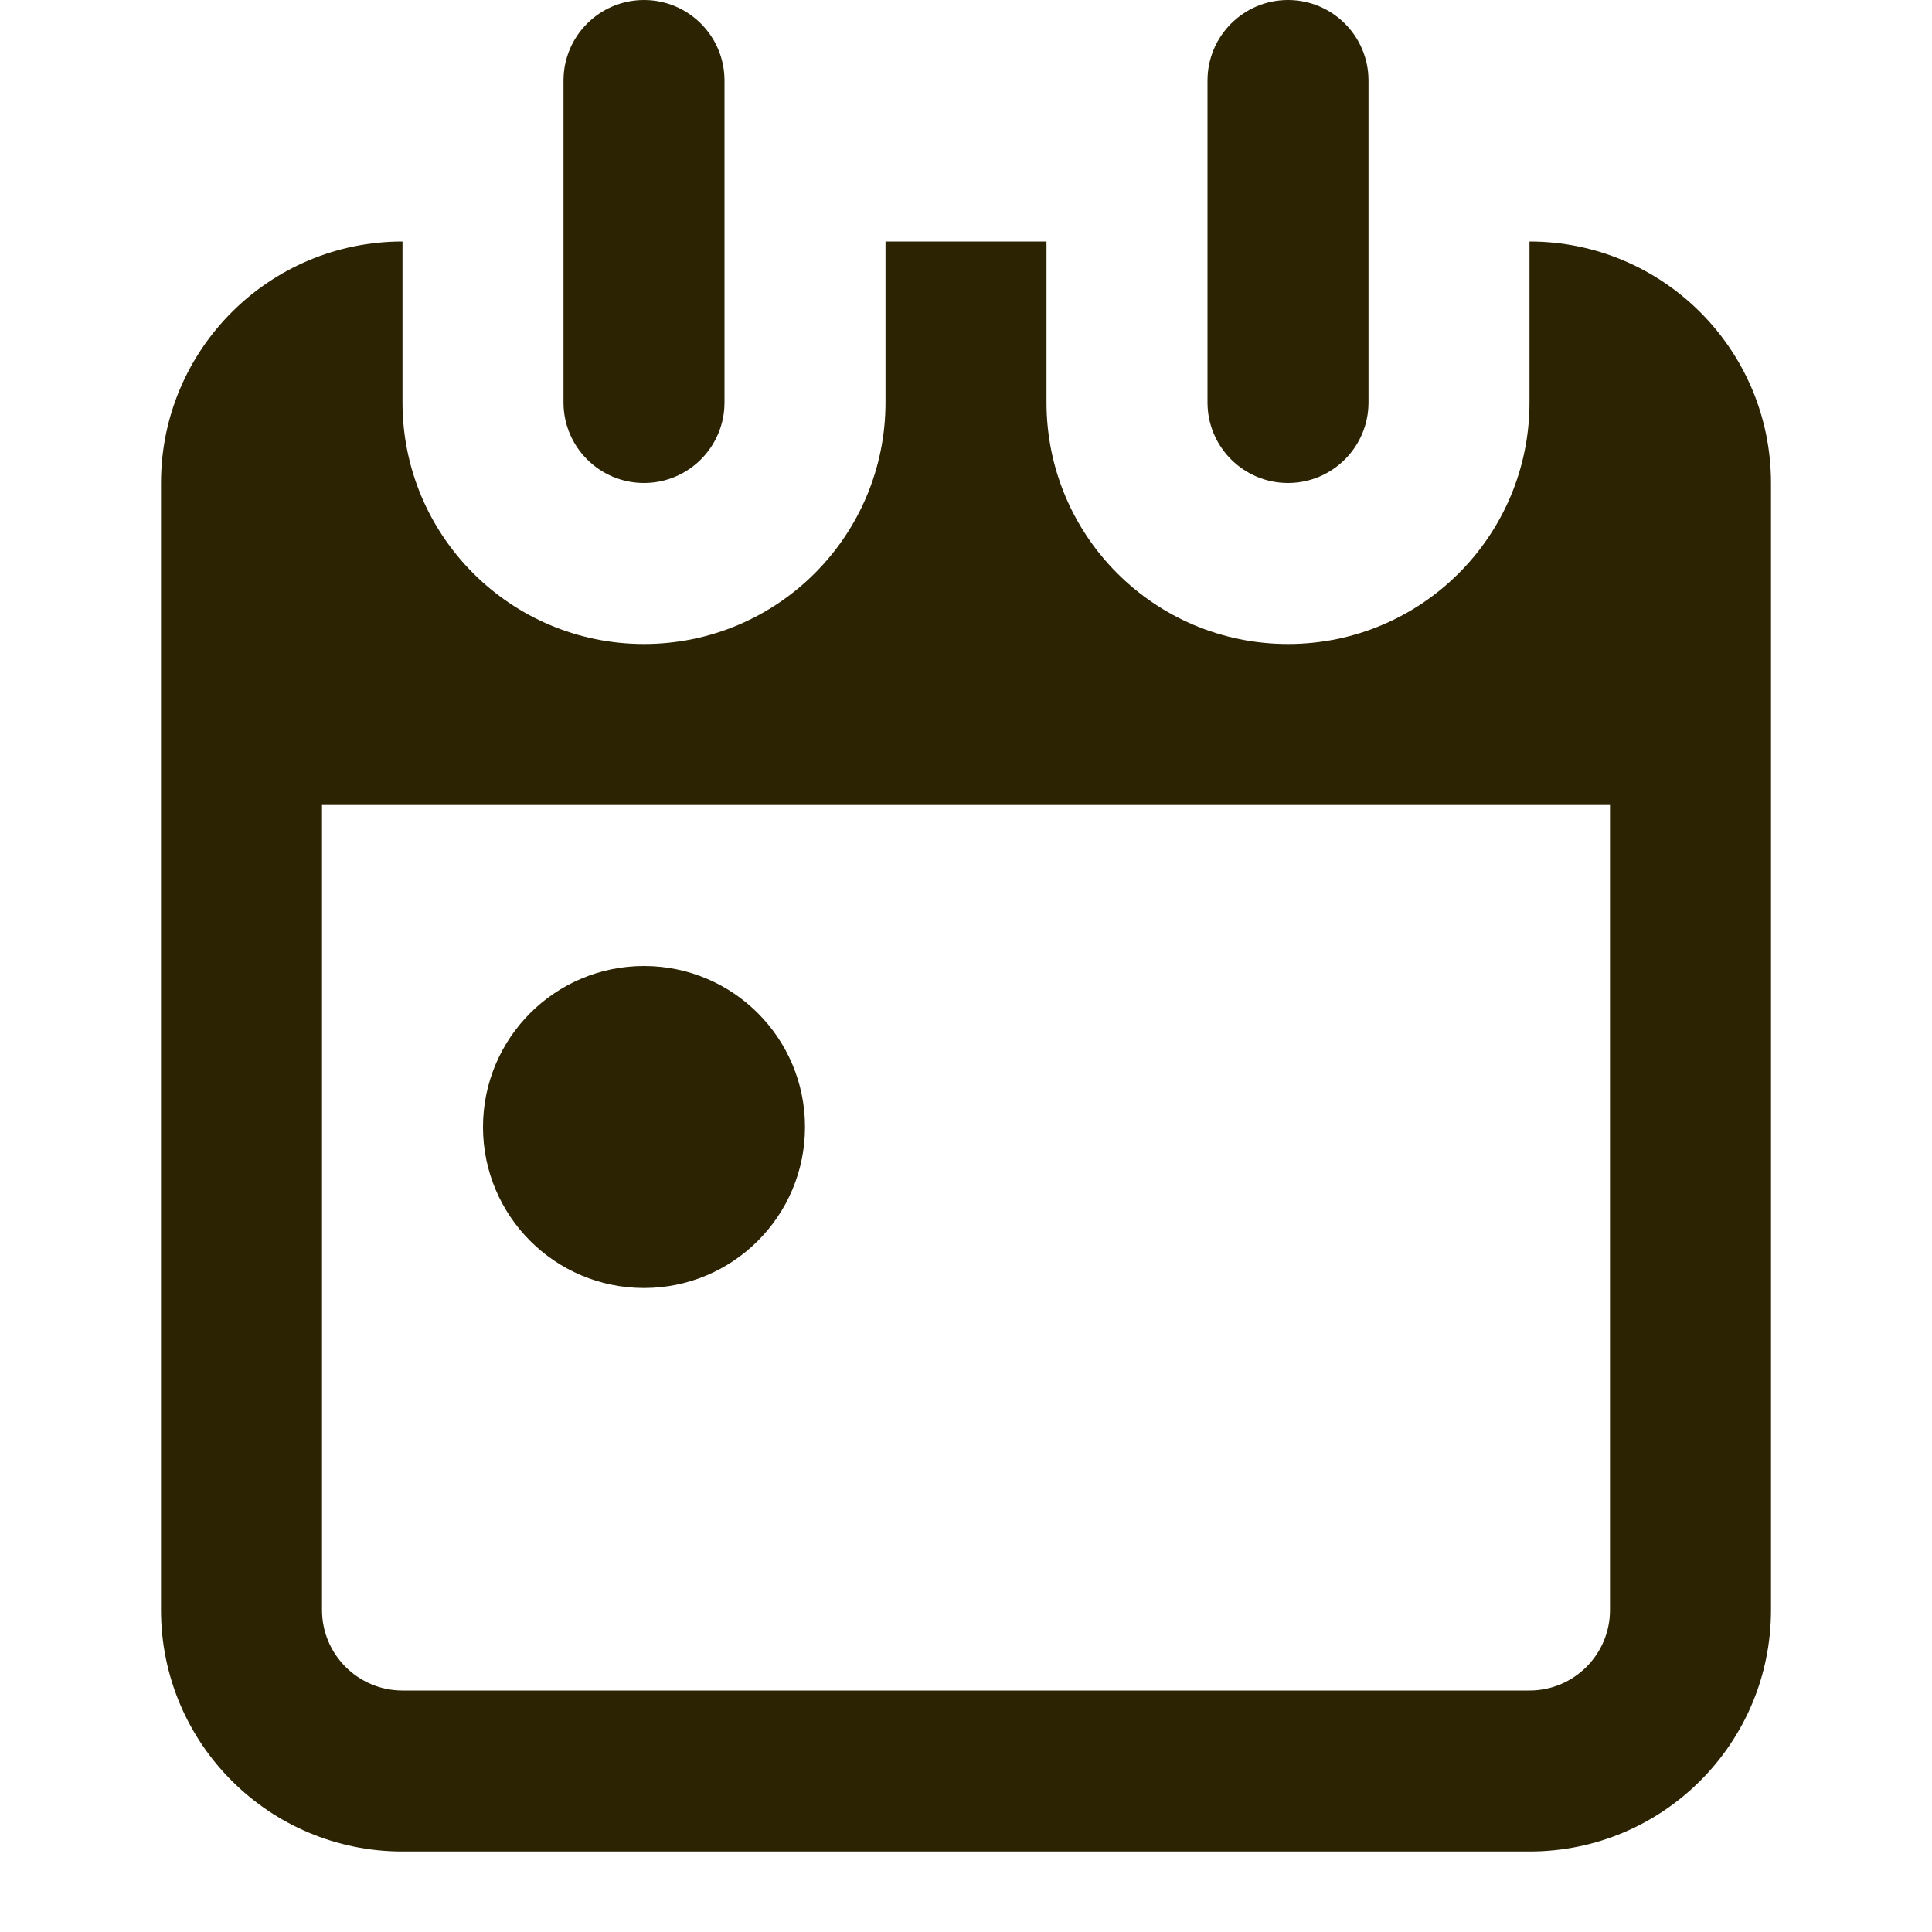<?xml version="1.0" encoding="utf-8"?>
<svg xmlns="http://www.w3.org/2000/svg" width="24" height="24" viewBox="0 0 24 24" fill="none">
<path d="M8 0C7.448 0 7 0.448 7 1V5C7 5.552 7.448 6 8 6C8.552 6 9 5.552 9 5V1C9 0.448 8.552 0 8 0Z" fill="#2C2302"/>
<path d="M8 16C9.105 16 10 15.105 10 14C10 12.895 9.105 12 8 12C6.895 12 6 12.895 6 14C6 15.105 6.895 16 8 16Z" fill="#2C2302"/>
<path fill-rule="evenodd" clip-rule="evenodd" d="M11 3H13V5C13 6.657 14.343 8 16 8C17.657 8 19 6.657 19 5V3C20.657 3 22 4.343 22 6V20C22 21.657 20.657 23 19 23H5C3.343 23 2 21.657 2 20V6C2 4.343 3.343 3 5 3L5 5C5 6.657 6.343 8 8 8C9.657 8 11 6.657 11 5V3ZM4 10H20V20C20 20.552 19.552 21 19 21H5C4.448 21 4 20.552 4 20V10Z" fill="#2C2302"/>
<path d="M15 1C15 0.448 15.448 0 16 0C16.552 0 17 0.448 17 1V5C17 5.552 16.552 6 16 6C15.448 6 15 5.552 15 5V1Z" fill="#2C2302"/>
</svg>